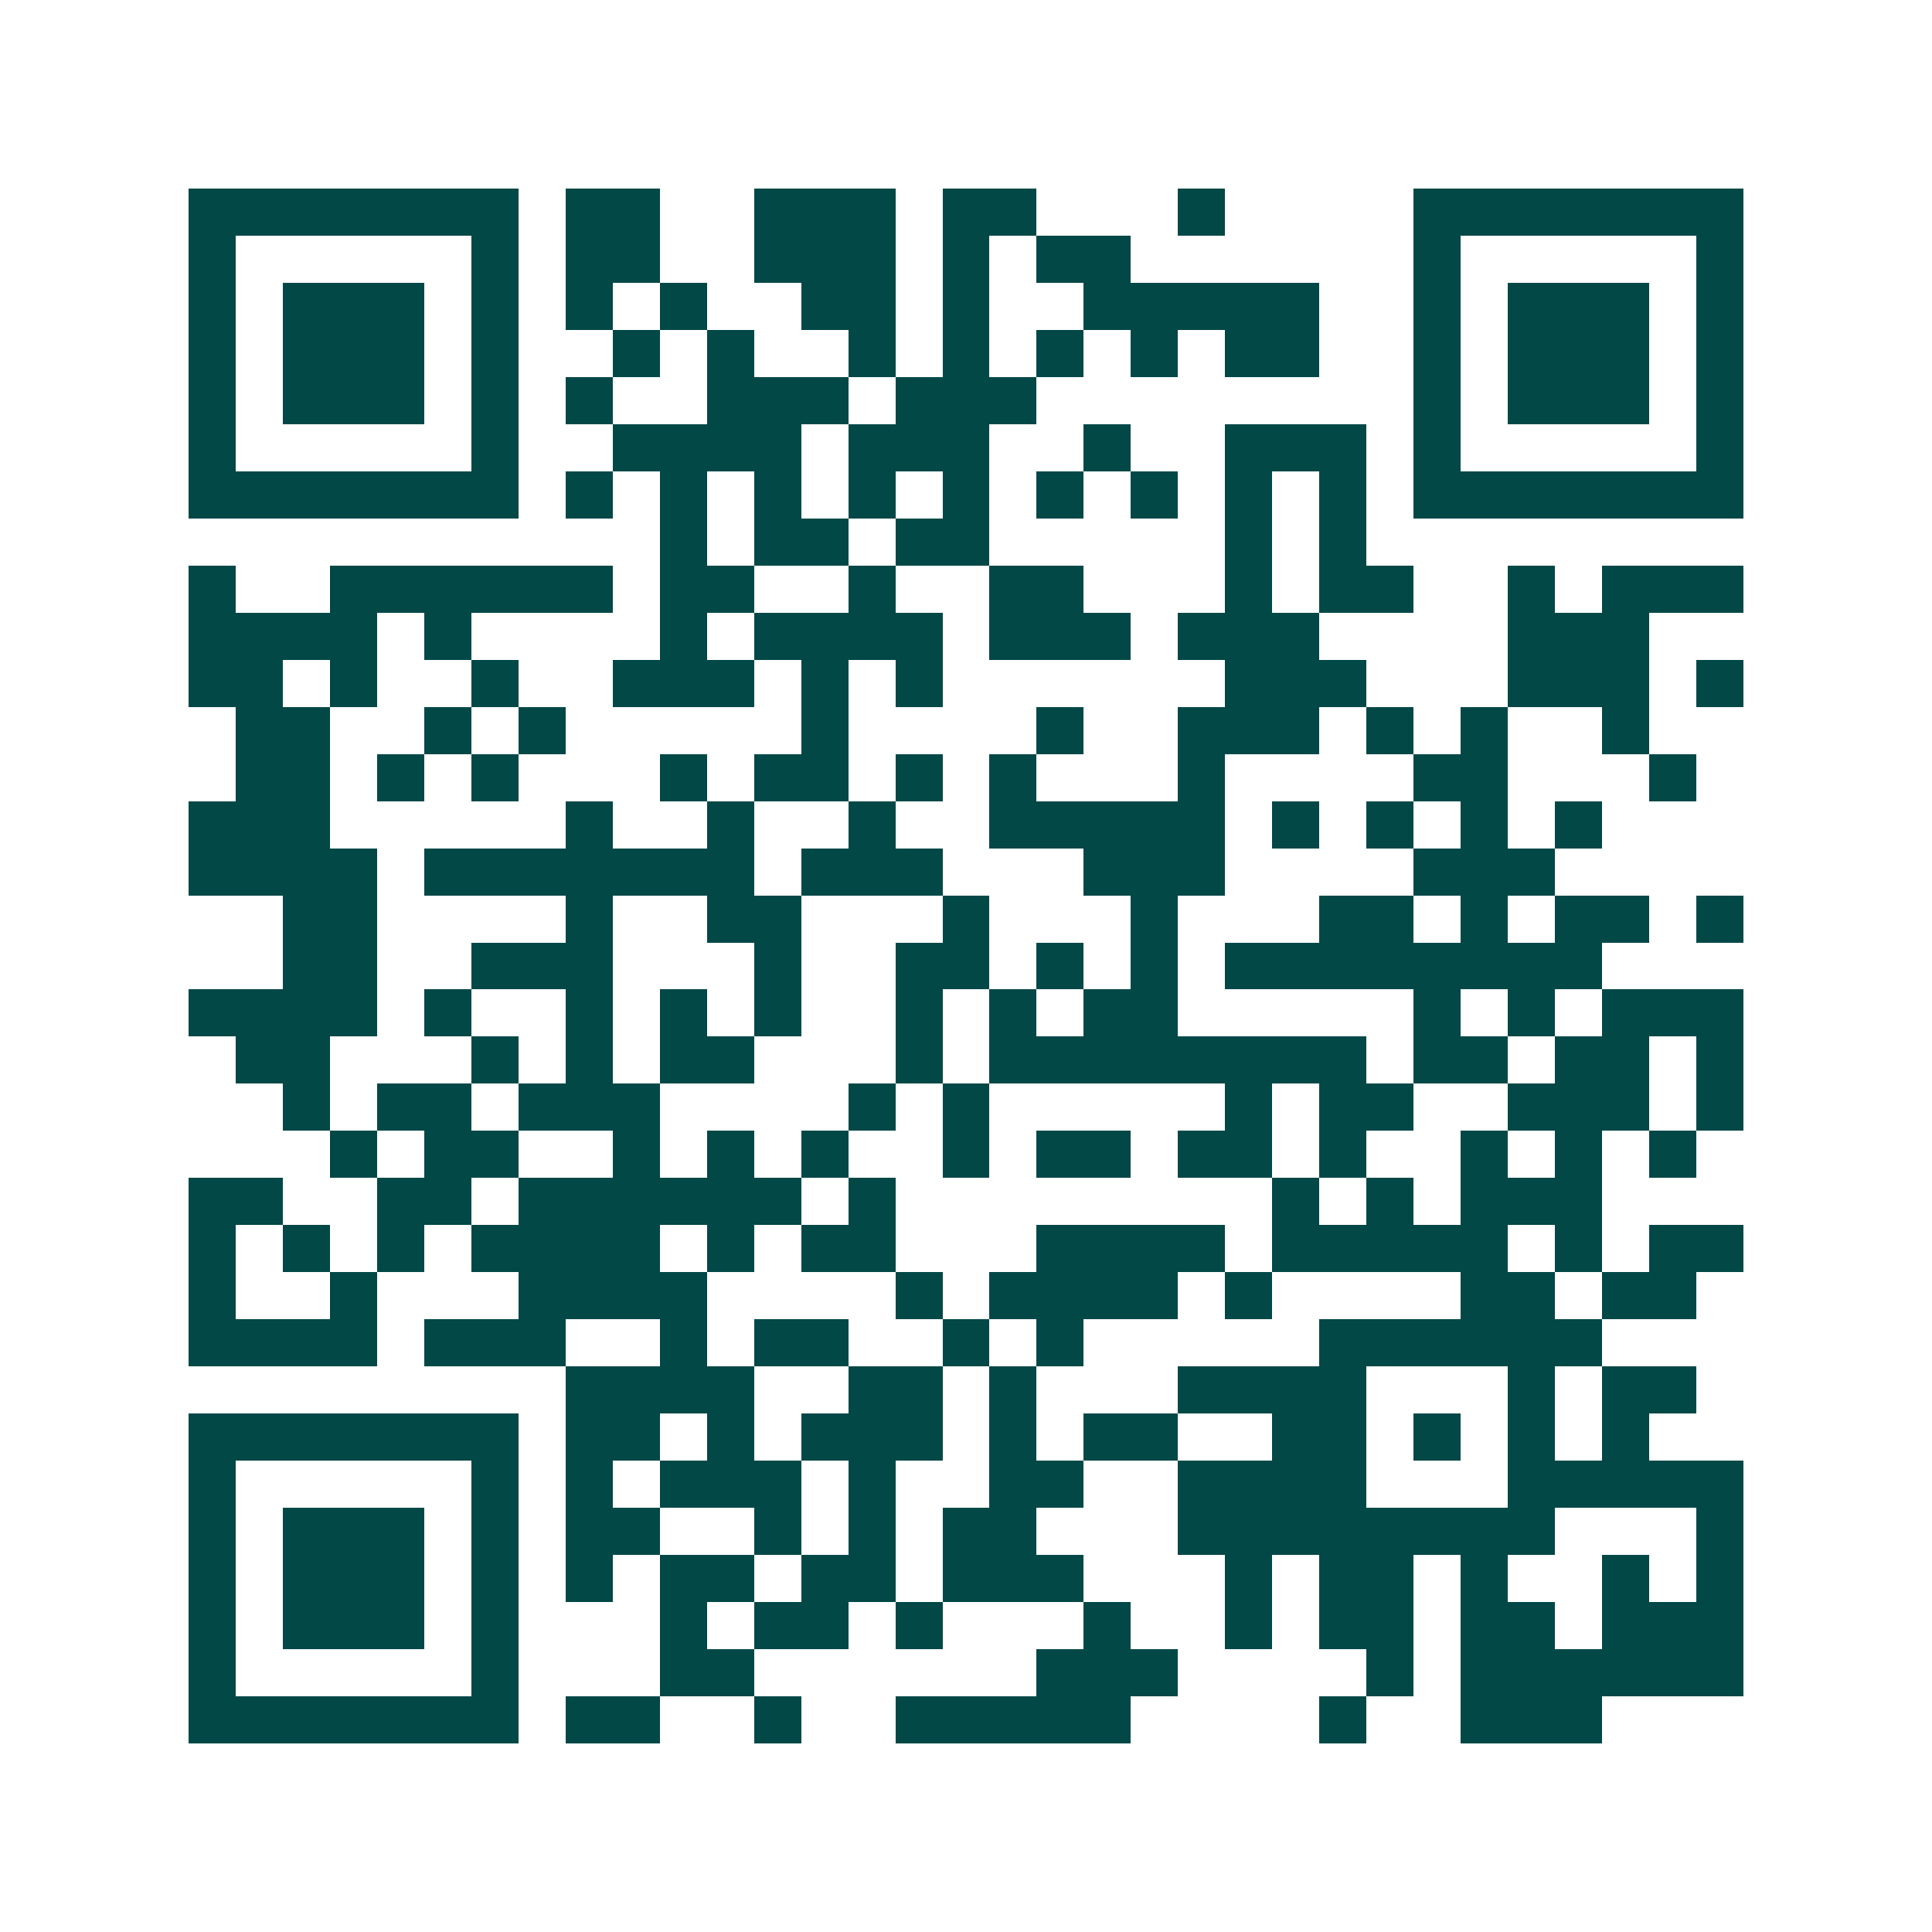<svg xmlns="http://www.w3.org/2000/svg" width="200" height="200" viewBox="0 0 41 41" shape-rendering="crispEdges"><path fill="#ffffff" d="M0 0h41v41H0z"/><path stroke="#014847" d="M4 4.5h7m1 0h2m2 0h3m1 0h2m3 0h1m4 0h7M4 5.5h1m5 0h1m1 0h2m2 0h3m1 0h1m1 0h2m6 0h1m5 0h1M4 6.5h1m1 0h3m1 0h1m1 0h1m1 0h1m2 0h2m1 0h1m2 0h5m2 0h1m1 0h3m1 0h1M4 7.5h1m1 0h3m1 0h1m2 0h1m1 0h1m2 0h1m1 0h1m1 0h1m1 0h1m1 0h2m2 0h1m1 0h3m1 0h1M4 8.5h1m1 0h3m1 0h1m1 0h1m2 0h3m1 0h3m8 0h1m1 0h3m1 0h1M4 9.5h1m5 0h1m2 0h4m1 0h3m2 0h1m2 0h3m1 0h1m5 0h1M4 10.5h7m1 0h1m1 0h1m1 0h1m1 0h1m1 0h1m1 0h1m1 0h1m1 0h1m1 0h1m1 0h7M14 11.5h1m1 0h2m1 0h2m5 0h1m1 0h1M4 12.5h1m2 0h6m1 0h2m2 0h1m2 0h2m3 0h1m1 0h2m2 0h1m1 0h3M4 13.5h4m1 0h1m4 0h1m1 0h4m1 0h3m1 0h3m4 0h3M4 14.5h2m1 0h1m2 0h1m2 0h3m1 0h1m1 0h1m6 0h3m3 0h3m1 0h1M5 15.5h2m2 0h1m1 0h1m5 0h1m4 0h1m2 0h3m1 0h1m1 0h1m2 0h1M5 16.5h2m1 0h1m1 0h1m3 0h1m1 0h2m1 0h1m1 0h1m3 0h1m4 0h2m3 0h1M4 17.5h3m5 0h1m2 0h1m2 0h1m2 0h5m1 0h1m1 0h1m1 0h1m1 0h1M4 18.5h4m1 0h7m1 0h3m3 0h3m4 0h3M6 19.5h2m4 0h1m2 0h2m3 0h1m3 0h1m3 0h2m1 0h1m1 0h2m1 0h1M6 20.5h2m2 0h3m3 0h1m2 0h2m1 0h1m1 0h1m1 0h8M4 21.5h4m1 0h1m2 0h1m1 0h1m1 0h1m2 0h1m1 0h1m1 0h2m5 0h1m1 0h1m1 0h3M5 22.5h2m3 0h1m1 0h1m1 0h2m3 0h1m1 0h8m1 0h2m1 0h2m1 0h1M6 23.5h1m1 0h2m1 0h3m4 0h1m1 0h1m5 0h1m1 0h2m2 0h3m1 0h1M7 24.5h1m1 0h2m2 0h1m1 0h1m1 0h1m2 0h1m1 0h2m1 0h2m1 0h1m2 0h1m1 0h1m1 0h1M4 25.5h2m2 0h2m1 0h6m1 0h1m8 0h1m1 0h1m1 0h3M4 26.5h1m1 0h1m1 0h1m1 0h4m1 0h1m1 0h2m3 0h4m1 0h5m1 0h1m1 0h2M4 27.5h1m2 0h1m3 0h4m4 0h1m1 0h4m1 0h1m4 0h2m1 0h2M4 28.5h4m1 0h3m2 0h1m1 0h2m2 0h1m1 0h1m5 0h6M12 29.5h4m2 0h2m1 0h1m3 0h4m3 0h1m1 0h2M4 30.5h7m1 0h2m1 0h1m1 0h3m1 0h1m1 0h2m2 0h2m1 0h1m1 0h1m1 0h1M4 31.5h1m5 0h1m1 0h1m1 0h3m1 0h1m2 0h2m2 0h4m3 0h5M4 32.5h1m1 0h3m1 0h1m1 0h2m2 0h1m1 0h1m1 0h2m3 0h8m3 0h1M4 33.5h1m1 0h3m1 0h1m1 0h1m1 0h2m1 0h2m1 0h3m3 0h1m1 0h2m1 0h1m2 0h1m1 0h1M4 34.5h1m1 0h3m1 0h1m3 0h1m1 0h2m1 0h1m3 0h1m2 0h1m1 0h2m1 0h2m1 0h3M4 35.5h1m5 0h1m3 0h2m6 0h3m4 0h1m1 0h6M4 36.5h7m1 0h2m2 0h1m2 0h5m4 0h1m2 0h3"/></svg>

